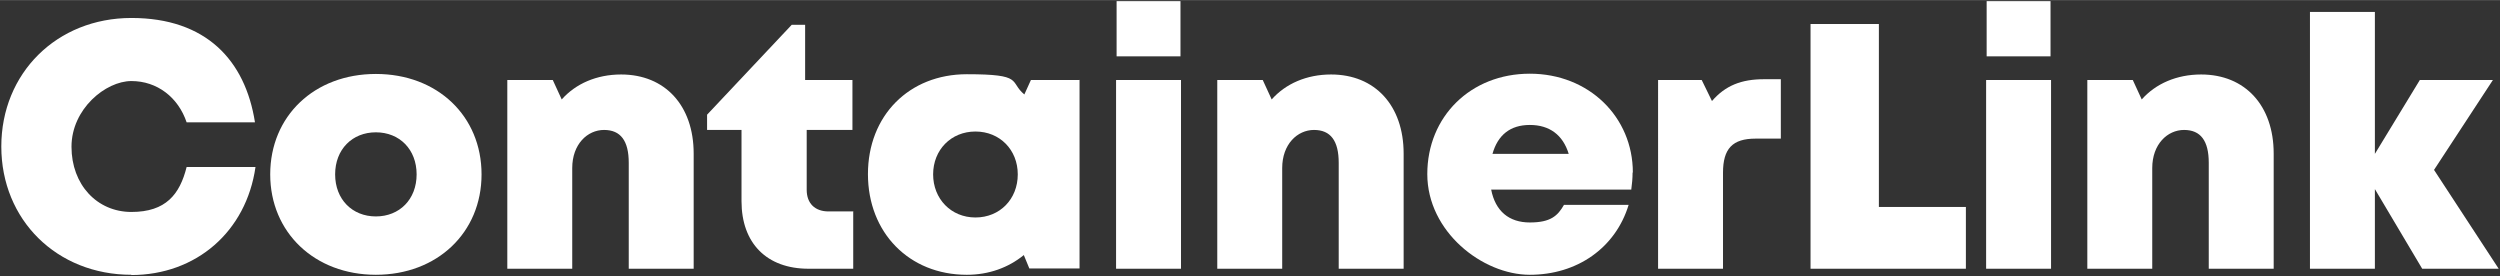 <?xml version="1.0" encoding="UTF-8"?>
<svg id="Layer_1_copy" xmlns="http://www.w3.org/2000/svg" width="335.5mm" height="37.1mm" version="1.1" viewBox="0 0 951.1 105.1">
  <rect x="0" y="0" width="951.1" height="105.1" fill="#333333" stroke="none"/>
  <!-- Generator: Adobe Illustrator 29.6.1, SVG Export Plug-In . SVG Version: 2.1.1 Build 9)  -->
  <path d="M50,104.5C21.6,104.5.5,83.6.5,55.7S21.6,6.8,50,6.8s43.3,16.1,47,39.7h-26c-3.2-9.5-11.2-15.7-21-15.7s-22.8,10.6-22.8,25,9.7,24.8,22.8,24.8,18.4-6.7,21-17.1h26.2c-3.5,24.5-22.5,41.1-47.3,41.1h0Z" fill="#fff"/>
  <path d="M102.8,66.3c0-22.2,16.8-38.2,40.2-38.2s40.2,16,40.2,38.2-16.9,38.2-40.2,38.2-40.2-16.1-40.2-38.2ZM143,82.3c9,0,15.5-6.5,15.5-16s-6.5-16-15.5-16-15.5,6.5-15.5,16,6.5,16,15.5,16h0Z" fill="#fff"/>
  <path d="M263.9,58.4v43.8h-24.7v-40.3c0-8.4-3.1-12.5-9.4-12.5s-12.1,5.4-12.1,14.5v38.3h-24.7V30.4h17.3l3.4,7.4c5.3-6,13.3-9.5,22.6-9.5,16.7,0,27.6,11.8,27.6,30.1Z" fill="#fff"/>
  <path d="M324.6,80.5v21.7h-17c-15.9,0-25.5-9.7-25.5-25.7v-27.1h-13.1v-5.8l32.2-34.2h5.1v21h18v19h-17.4v22.8c0,5.1,3.1,8.2,8.3,8.2h9.5Z" fill="#fff"/>
  <path d="M410.7,30.3v71.8h-19.1l-2.1-5.1c-5.9,4.8-13.3,7.5-21.7,7.5-21.9,0-37.6-16-37.6-38.3s15.7-38,37.6-38,16,2.8,21.9,7.7l2.5-5.5h18.4ZM387.2,66.3c0-9.3-6.8-16.3-16.1-16.3s-16.1,7-16.1,16.3,6.8,16.4,16.1,16.4,16.1-7,16.1-16.4Z" fill="#fff"/>
  <path d="M424.6,30.4h24.7v71.8h-24.7V30.4ZM424.8.4h24.3v21h-24.3V.4Z" fill="#fff"/>
  <path d="M534,58.4v43.8h-24.7v-40.3c0-8.4-3.1-12.5-9.4-12.5s-12.1,5.4-12.1,14.5v38.3h-24.7V30.4h17.3l3.4,7.4c5.3-6,13.3-9.5,22.6-9.5,16.7,0,27.6,11.8,27.6,30.1Z" fill="#fff"/>
  <path d="M621.1,65.6c0,2.2-.2,4.3-.5,6.5h-53.3c1.6,8.2,6.8,12.5,14.7,12.5s10.6-2.5,13-6.7h24.6c-5,16.4-19.6,26.6-37.6,26.6s-39-16.4-39-38.3,16.5-38.2,39-38.2,39.2,16.5,39.2,37.6h0ZM567.8,58.5h29c-2.2-7.2-7.3-11-14.8-11s-12.2,3.9-14.2,11Z" fill="#fff"/>
  <path d="M677.5,30.1v22.6h-9.6c-8.8,0-12.4,3.8-12.4,13v36.5h-24.7V30.4h16.6l3.9,8c5.1-5.9,11.2-8.3,19.8-8.3h6.5Z" fill="#fff"/>
  <path d="M747.9,78.7v23.5h-59.1V9.1h26v69.6h33.1Z" fill="#fff"/>
  <path d="M755.6,30.4h24.7v71.8h-24.7V30.4ZM755.8.4h24.3v21h-24.3V.4Z" fill="#fff"/>
  <path d="M865,58.4v43.8h-24.7v-40.3c0-8.4-3.1-12.5-9.4-12.5s-12.1,5.4-12.1,14.5v38.3h-24.7V30.4h17.3l3.4,7.4c5.3-6,13.3-9.5,22.6-9.5,16.7,0,27.6,11.8,27.6,30.1Z" fill="#fff"/>
  <path d="M921.5,102.2l-18-30.3v30.3h-24.7V4.5h24.7v54l17.1-28.1h27.8l-22.4,34.2,24.6,37.6h-29.1Z" fill="#fff"/>
</svg>